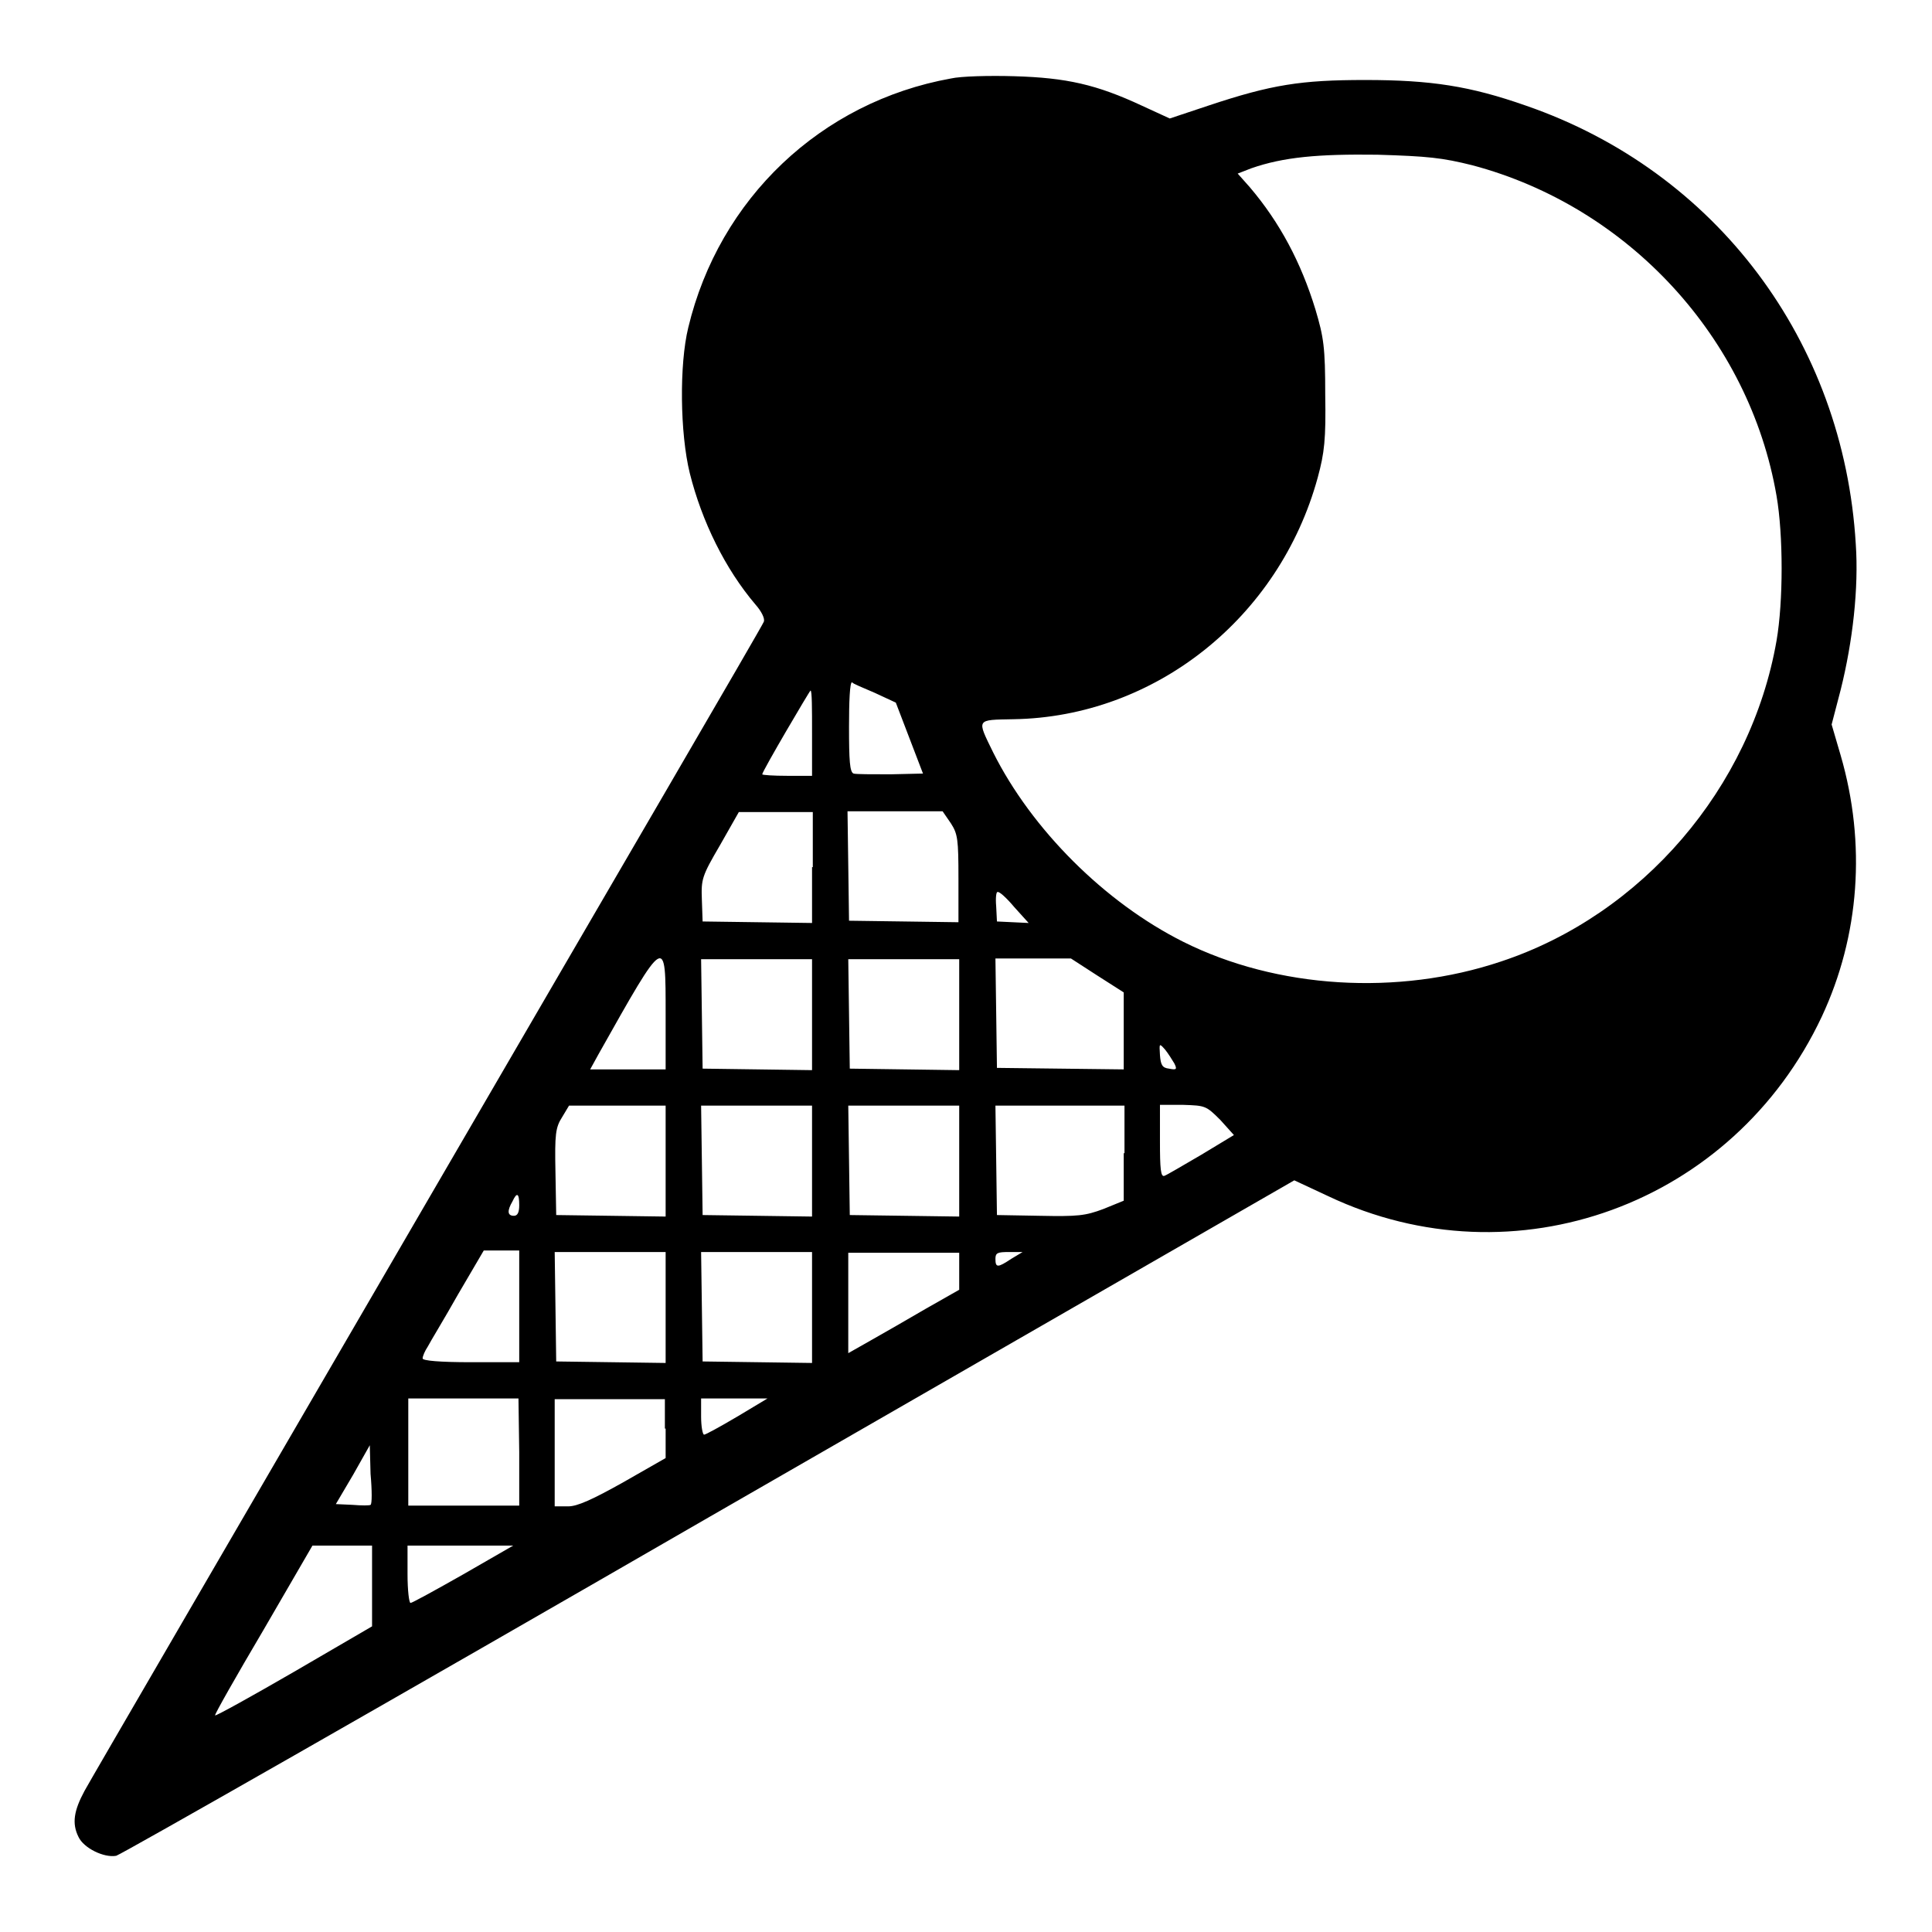 <?xml version="1.0" encoding="utf-8"?>
<!-- Svg Vector Icons : http://www.onlinewebfonts.com/icon -->
<!DOCTYPE svg PUBLIC "-//W3C//DTD SVG 1.1//EN" "http://www.w3.org/Graphics/SVG/1.1/DTD/svg11.dtd">
<svg version="1.1" xmlns="http://www.w3.org/2000/svg" xmlns:xlink="http://www.w3.org/1999/xlink" x="0px" y="0px" viewBox="0 0 256 256" enable-background="new 0 0 256 256" xml:space="preserve">
<g><g><g><path fill="#000000" d="M126,10.4c-17.2,3.1-30.7,15.9-34.8,33c-1.2,4.9-1.1,14,0.2,19.3c1.6,6.4,4.7,12.7,8.7,17.4c0.8,0.9,1.3,1.9,1.1,2.3c-0.1,0.4-20.2,34.8-44.5,76.6c-24.3,41.8-44.8,77-45.5,78.3c-1.4,2.6-1.7,4.3-0.8,6.1c0.7,1.5,3.4,2.8,5,2.5c0.7-0.2,36-20.3,78.6-44.9l77.5-44.6l4.5,2.1c24.7,11.7,53.7,1.1,65.4-23.8c5-10.7,5.9-22.9,2.5-34.6l-1.2-4.1l1.2-4.6c1.6-6.4,2.4-13.5,2-19.3c-1.6-26.9-18.5-49.4-43.7-58.1c-7.4-2.6-12.6-3.4-21.3-3.4c-8.5,0-12.4,0.6-20.8,3.4l-5.1,1.7l-3.7-1.7c-6-2.8-10-3.7-16.9-3.9C131.1,10,127.3,10.1,126,10.4z M195.1,21.9c20.7,5.5,36.7,22.9,40.3,43.8c0.9,5.2,0.9,14,0,19.2c-3.4,19.5-17.8,36.3-36.5,42.5c-13.7,4.6-29.7,3.6-42.1-2.6c-10.4-5.2-20.1-14.9-25.2-25.1c-2.2-4.5-2.3-4.3,2.7-4.4c18.7-0.3,35.2-13.4,40.3-32c0.9-3.3,1.1-5.1,1-11c0-6.3-0.2-7.6-1.3-11.3c-1.9-6.2-4.7-11.5-8.7-16.2L164,23l1.8-0.7c4.3-1.5,8.9-1.9,16.7-1.8C189.2,20.7,191.1,20.9,195.1,21.9z M115.9,91.8l2.8,1.3l1.8,4.7l1.8,4.7l-4.3,0.1c-2.4,0-4.6,0-4.9-0.1c-0.5-0.2-0.6-1.7-0.6-6.2c0-3.3,0.1-5.9,0.4-5.9C113,90.6,114.3,91.1,115.9,91.8z M107.6,97.1v5.7h-3.3c-1.8,0-3.3-0.1-3.3-0.2c0-0.4,6.3-11.1,6.4-11.1C107.6,91.5,107.6,94,107.6,97.1z M107.6,114.9v7.4l-7.2-0.1l-7.3-0.1l-0.1-2.9c-0.1-2.7,0-3.1,2.4-7.2l2.5-4.4h4.9h4.9V114.9z M126,109.1c0.9,1.4,1,2.1,1,7.3v5.8l-7.2-0.1l-7.3-0.1l-0.1-7.3l-0.1-7.2h6.3h6.3L126,109.1z M134.4,120.2l1.9,2.1l-2.1-0.1l-2.1-0.1l-0.1-2c-0.1-1.1,0-2,0.2-1.9C132.4,118.1,133.4,119,134.4,120.2z M88.2,134.4v7.3h-5h-5l1.1-2C88.3,123.7,88.2,123.8,88.2,134.4z M107.6,134.4v7.4l-7.2-0.1l-7.3-0.1l-0.1-7.3l-0.1-7.2h7.4h7.3V134.4L107.6,134.4z M127.1,134.4v7.4l-7.2-0.1l-7.3-0.1l-0.1-7.3l-0.1-7.2h7.4h7.3V134.4z M145.3,129.2l3.6,2.3v5.1l0,5.1l-8.4-0.1l-8.4-0.1l-0.1-7.3l-0.1-7.2h5h5L145.3,129.2z M155.6,140.9c0.4,0.8,0.3,0.9-0.7,0.7c-0.9-0.1-1.1-0.5-1.2-1.8c-0.1-1.6-0.1-1.6,0.7-0.7C154.8,139.6,155.3,140.4,155.6,140.9z M88.2,153.8v7.4l-7.2-0.1l-7.3-0.1l-0.1-5.7c-0.1-5,0-5.9,0.9-7.3l0.9-1.5h6.4h6.4V153.8z M107.6,153.8v7.4l-7.2-0.1l-7.3-0.1l-0.1-7.3l-0.1-7.2h7.4h7.3V153.8L107.6,153.8z M127.1,153.8v7.4l-7.2-0.1l-7.3-0.1l-0.1-7.3l-0.1-7.2h7.4h7.3V153.8z M148.9,152.8v6.3l-2.7,1.1c-2.4,0.9-3.4,1-8.4,0.9l-5.7-0.1l-0.1-7.3l-0.1-7.2h8.6h8.5V152.8z M161.7,148.4l1.8,2l-4.3,2.6c-2.4,1.4-4.6,2.7-4.9,2.8c-0.5,0.2-0.6-0.9-0.6-4.6v-4.8h3.1C159.7,146.5,159.8,146.5,161.7,148.4z M68.8,159.7c0,0.9-0.2,1.4-0.7,1.4c-0.9,0-0.9-0.7-0.2-1.9C68.5,157.9,68.8,158.1,68.8,159.7z M68.8,173.2v7.3h-6.4c-4.1,0-6.4-0.2-6.4-0.5s0.3-1,0.7-1.6c0.3-0.6,2.2-3.7,4-6.9l3.4-5.8h2.3h2.4L68.8,173.2L68.8,173.2z M88.2,173.2v7.4l-7.2-0.1l-7.3-0.1l-0.1-7.3l-0.1-7.2h7.4h7.3V173.2L88.2,173.2z M107.6,173.2v7.4l-7.2-0.1l-7.3-0.1l-0.1-7.3l-0.1-7.2h7.4h7.3V173.2L107.6,173.2z M127.1,168.4v2.5l-4.4,2.5c-2.4,1.4-5.7,3.3-7.3,4.2l-3,1.7v-6.6v-6.7h7.4h7.3V168.4z M134,166.8c-1.8,1.2-2.1,1.2-2.1,0c0-0.8,0.3-0.9,1.8-0.9h1.8L134,166.8z M68.8,192.4v7.1h-7.4h-7.3v-7.1v-7.1h7.3h7.3L68.8,192.4L68.8,192.4z M88.2,189.3v3.9l-5.6,3.2c-4.1,2.3-6.1,3.2-7.3,3.2h-1.8v-7.1v-7.1h7.3h7.3V189.3z M97.7,187.7c-2.2,1.3-4.2,2.4-4.4,2.4c-0.2,0-0.4-1.1-0.4-2.4v-2.4h4.4h4.4L97.7,187.7z M49.1,199.4c-0.1,0.1-1.2,0.1-2.4,0l-2.2-0.1l2.3-3.9l2.2-3.9l0.1,3.8C49.3,197.5,49.3,199.3,49.1,199.4z M49.3,210.1v5.4L39,221.5c-5.7,3.3-10.4,5.9-10.5,5.8c-0.1-0.1,2.8-5.2,6.4-11.3l6.5-11.2h3.9h4V210.1L49.3,210.1z M61.4,208.6c-3.7,2.1-6.8,3.8-7,3.8c-0.2,0-0.4-1.7-0.4-3.8v-3.8h7h7L61.4,208.6z"/></g></g></g>
</svg>